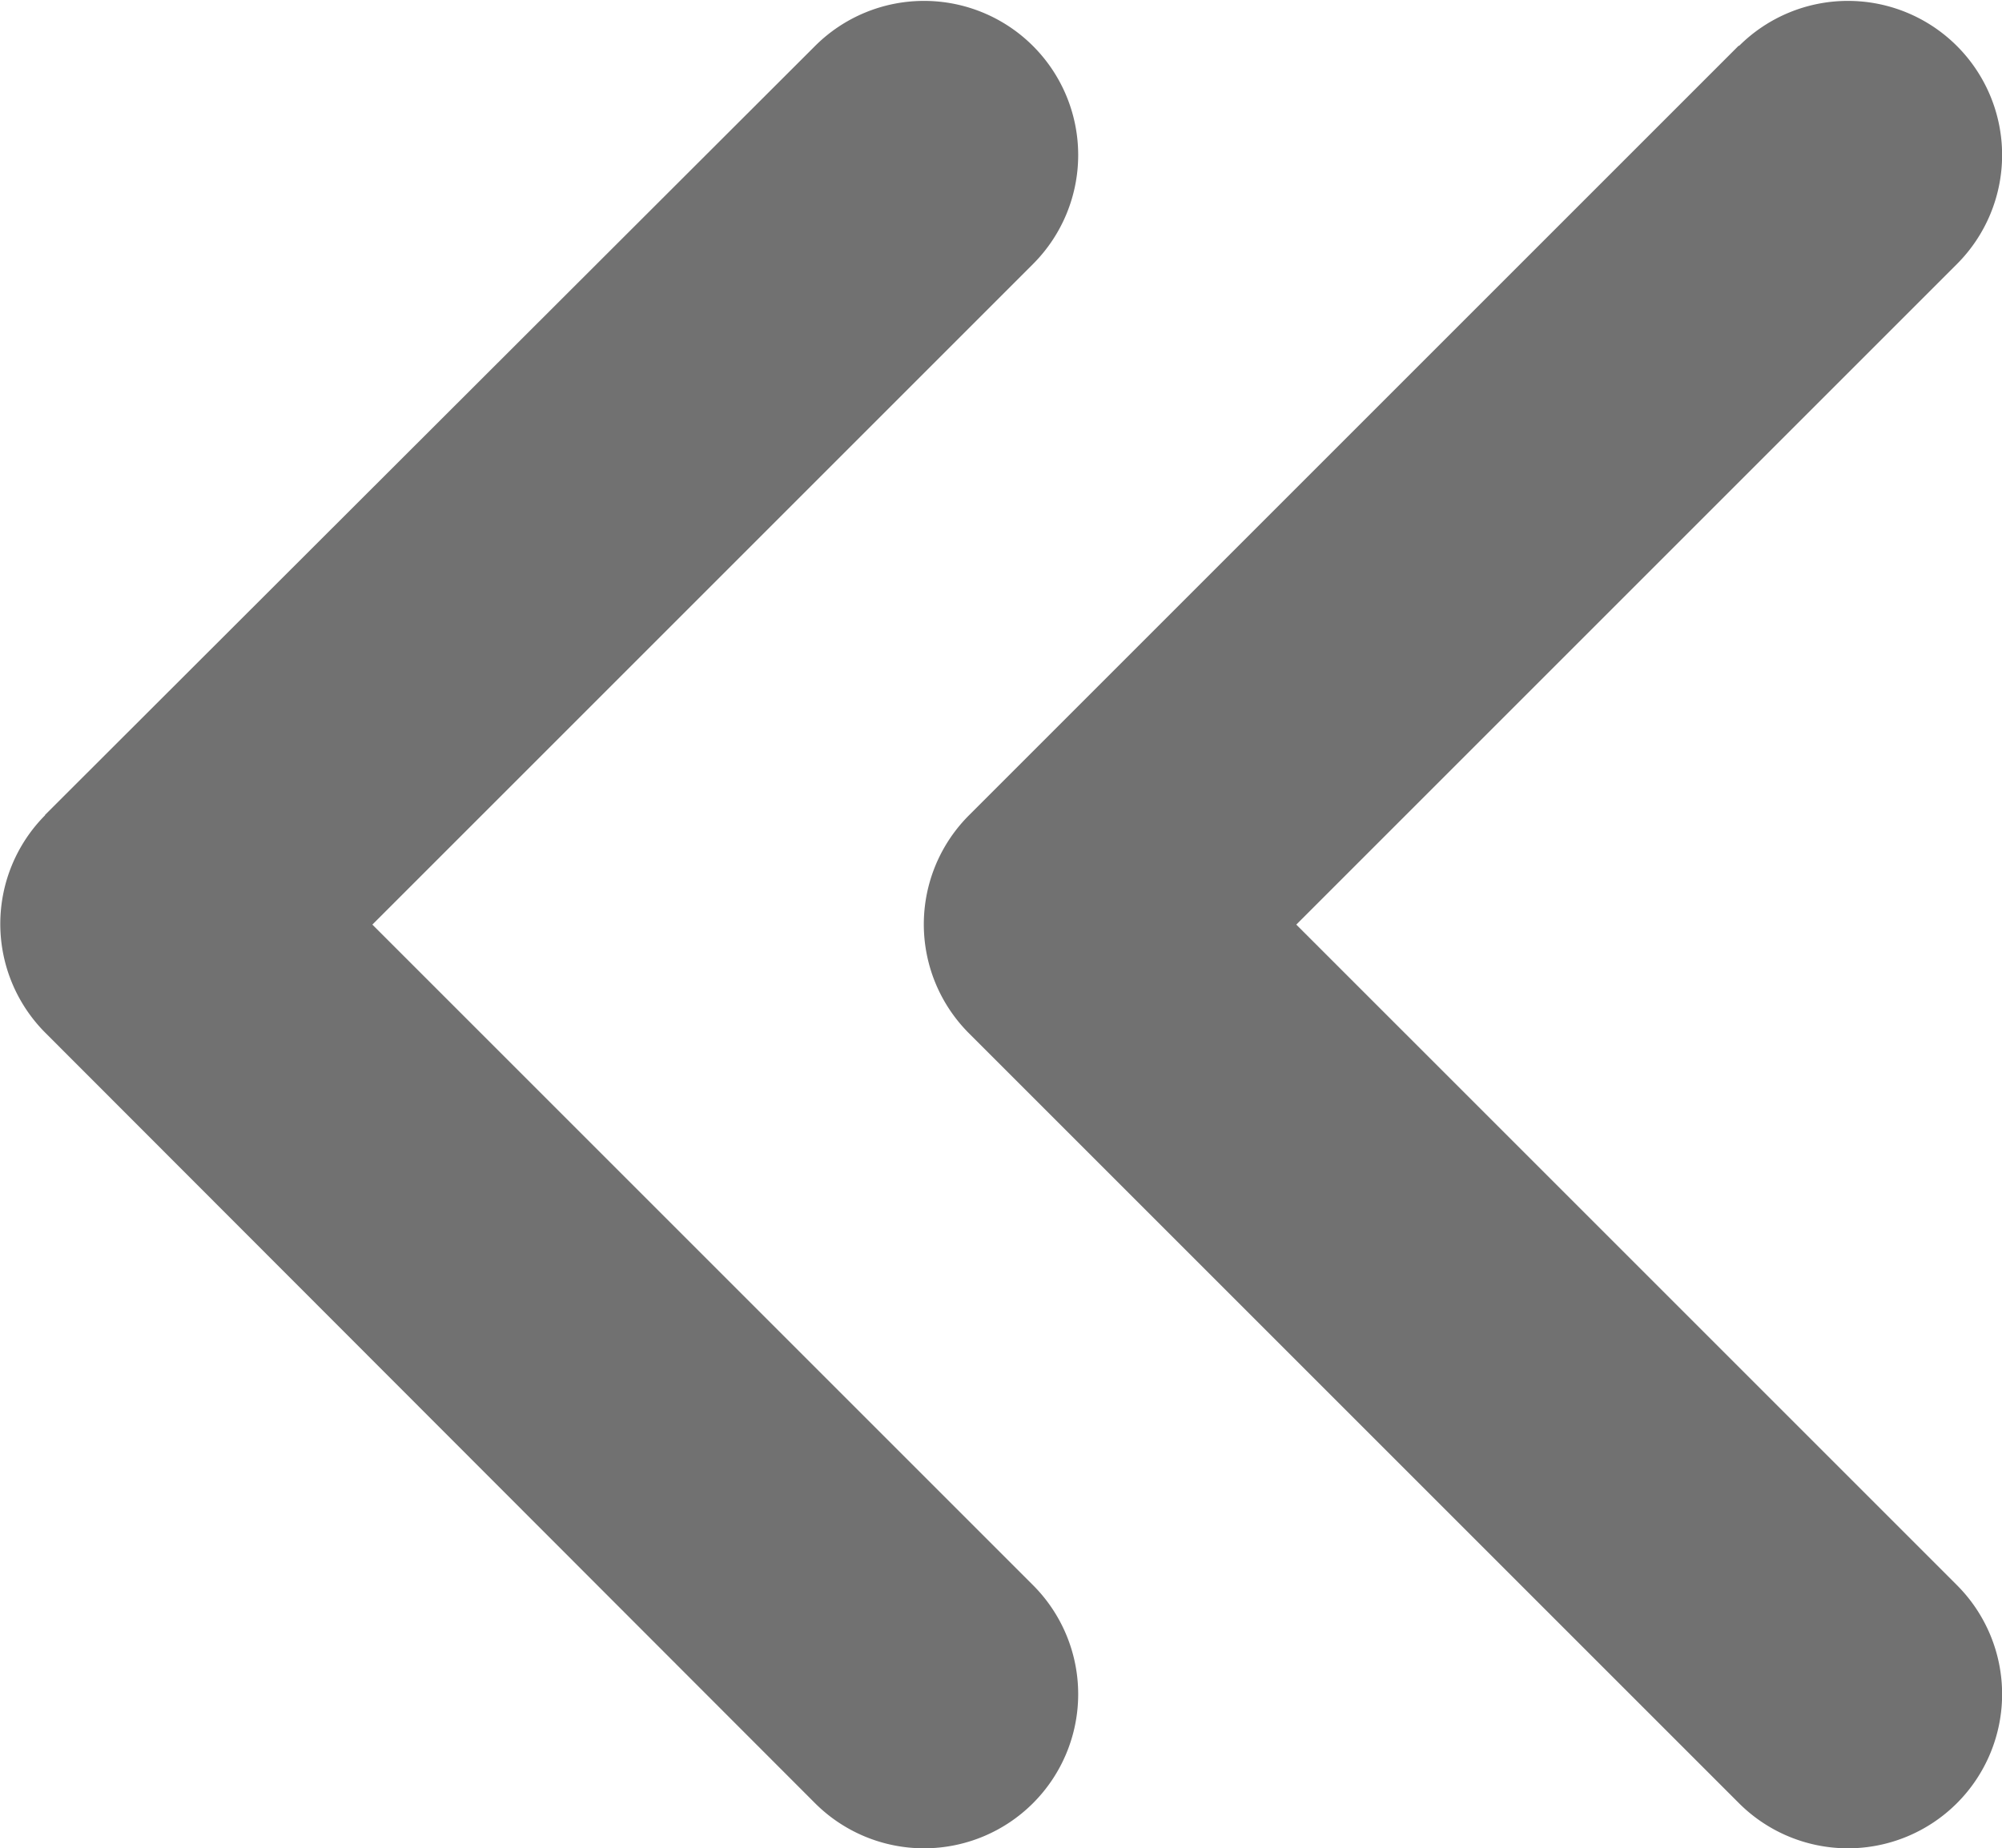 <svg xmlns="http://www.w3.org/2000/svg" width="10" height="9.233" viewBox="0 0 10 9.233">
  <path id="angles-right" d="M73.7,69.085A.77.77,0,0,0,73.7,68L69.854,64.15a.77.77,0,0,0-1.089,1.089l3.3,3.3-3.3,3.3a.77.77,0,0,0,1.089,1.089L73.7,69.087Zm-8.461,3.846,3.846-3.846a.77.77,0,0,0,0-1.089L65.239,64.15a.77.77,0,0,0-1.089,1.089l3.3,3.3-3.3,3.3a.77.77,0,0,0,1.089,1.089Z" transform="translate(73.925 73.158) rotate(180)" fill="#717171"/>
</svg>
